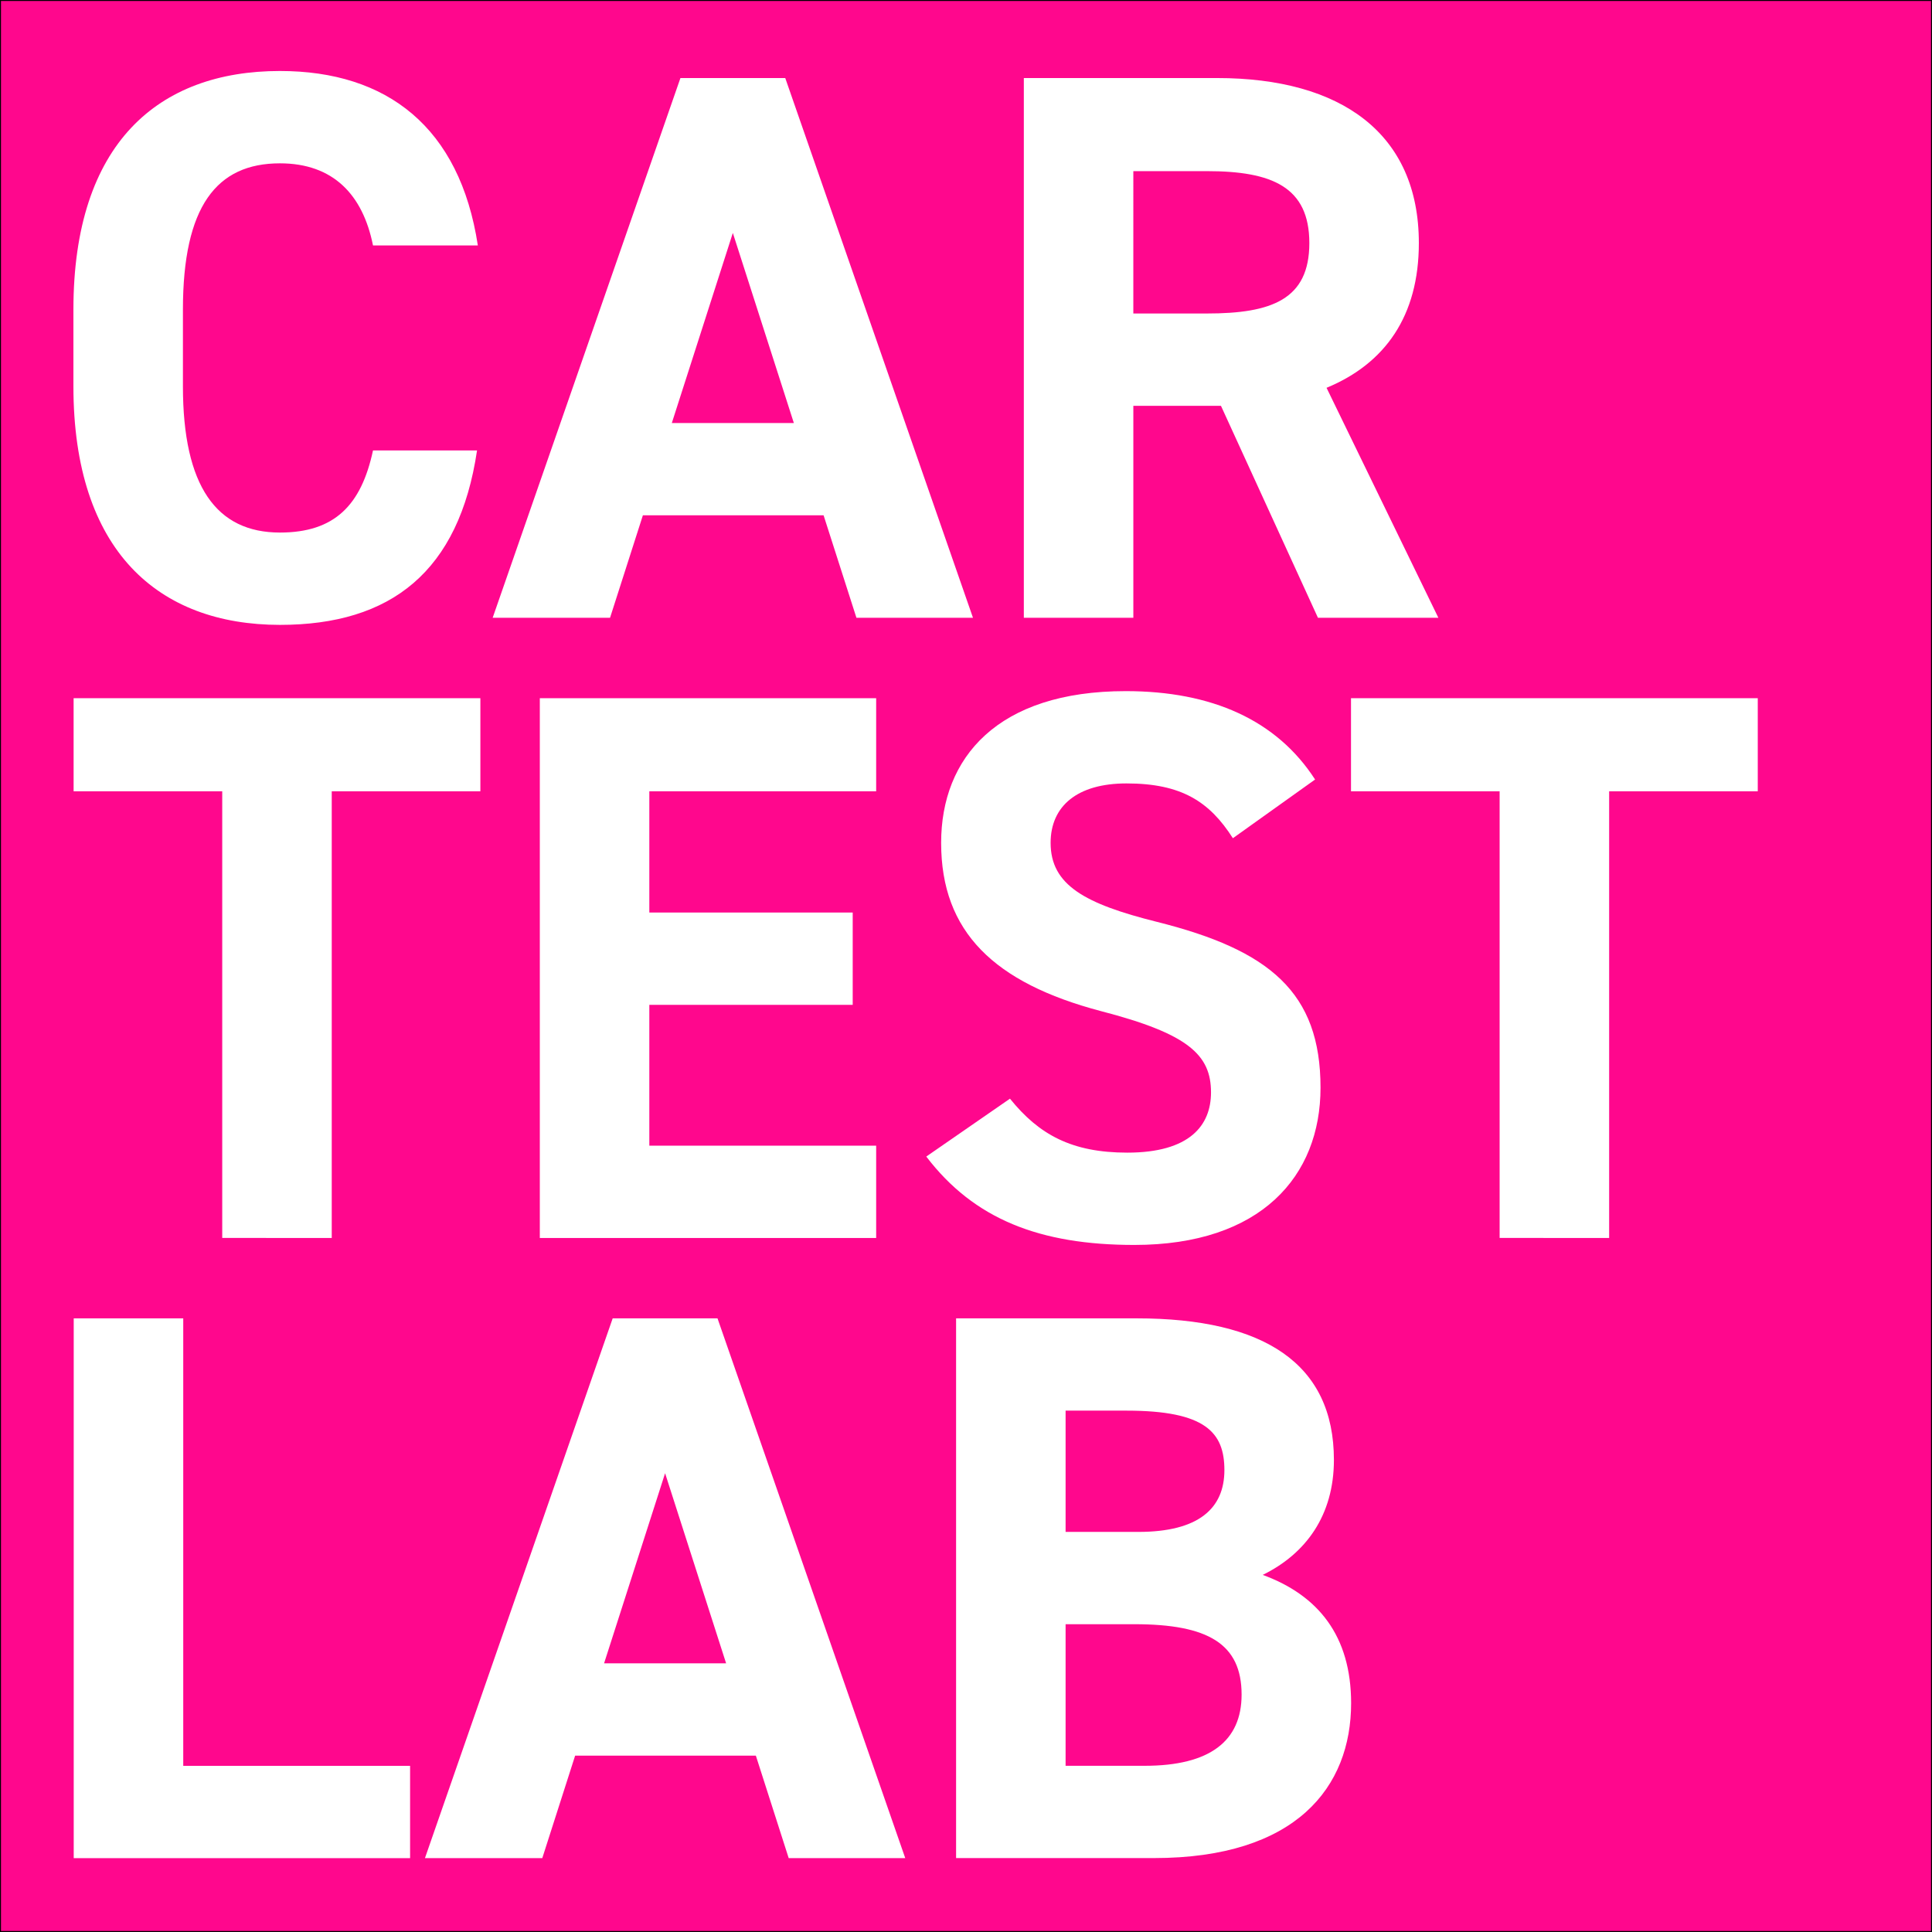 <svg xmlns="http://www.w3.org/2000/svg" viewBox="0 0 2000 2000"><rect x="0" y="0" width="2000" height="2000" fill="#333333" stroke="none"/><defs><style>.cls-1{fill:#ff078d;}.cls-2{fill:#fff;}</style></defs><g id="BG"><rect class="cls-1" x="0.5" y="0.5" width="1999" height="1999"/><path d="M1999,1V1999H1V1H1999m1-1H0V2000H2000V0Z"/></g><g id="Layer_4" data-name="Layer 4"><path class="cls-2" d="M386.13,254.08c-10.53-52.63-41.3-85-96.36-85-65.59,0-100.41,44.54-100.41,151.43v79.35c0,103.65,34.82,151.43,100.41,151.43,56.68,0,84.21-28.34,96.36-85h107.7c-18.62,125.52-89.07,180.58-204.06,180.58C164.25,646.82,76,570.7,76,399.84V320.49c0-172.49,88.26-247,213.78-247,110.94,0,186.25,58.3,204.87,180.57Z"/><path class="cls-2" d="M510,639.53,704.38,80.79H812.89l194.34,558.74H886.58l-34-106.08H665.51l-34,106.08ZM695.47,437.9H821.79L758.63,241.13Z"/><path class="cls-2" d="M1364.34,639.53,1263.93,420.09h-90.7V639.53H1059.87V80.79h200c128.75,0,208.92,57.5,208.92,170.86,0,75.31-34.82,124.71-95.55,149.81L1489,639.53Zm-115-315c67.21,0,106.08-14.57,106.08-72.88s-38.87-74.49-106.08-74.49h-76.12V324.53Z"/><path class="cls-2" d="M497.28,722.78v96.36H343.42v462.38H230.05V819.14H76.2V722.78Z"/><path class="cls-2" d="M907,722.78v96.36H672.18V944.65H882.72v95.56H672.18V1186H907v95.56H558.82V722.78Z"/><path class="cls-2" d="M1276.27,867.72C1252,829.67,1222.82,811,1166.14,811c-51,0-78.55,23.48-78.55,61.54,0,43.73,35.63,63.17,110.13,81.79C1314.33,983.52,1367,1027.25,1367,1126c0,91.5-61.54,162.76-192.72,162.76-98,0-166-26.72-215.4-91.5l86.64-59.92c30,37.25,64,55.87,121.47,55.87,64.78,0,86.64-28.34,86.64-62.35,0-38.87-23.48-60.73-114.17-84.22-110.13-29.15-165.2-81.78-165.2-174.1,0-88.26,58.31-157.09,191.11-157.09,89.07,0,156.29,30,196,91.5Z"/><path class="cls-2" d="M1819.63,722.78v96.36H1665.78v462.38H1552.41V819.14H1398.55V722.78Z"/><path class="cls-2" d="M189.69,1828H424.52v95.55H76.32V1364.76H189.69Z"/><path class="cls-2" d="M439.91,1923.5l194.34-558.74H742.76L937.1,1923.5H816.45l-34-106.08H595.38l-34,106.08Zm185.43-201.63H751.67L688.5,1525.09Z"/><path class="cls-2" d="M1176.79,1364.76c132,0,204.07,47,204.07,146.57,0,57.49-29.16,97.17-73.69,119,57.49,21.06,91.5,63.16,91.5,132.81,0,86.64-56.68,160.33-204.06,160.33H989.74V1364.76Zm-73.69,221.07h75.31c62.36,0,89.08-24.3,89.08-64,0-38.87-19.44-61.54-101.22-61.54H1103.1Zm0,242.12h81.79c68,0,100.41-25.92,100.41-73.69,0-52.64-34.82-72.88-110.94-72.88H1103.1Z"/></g></svg>